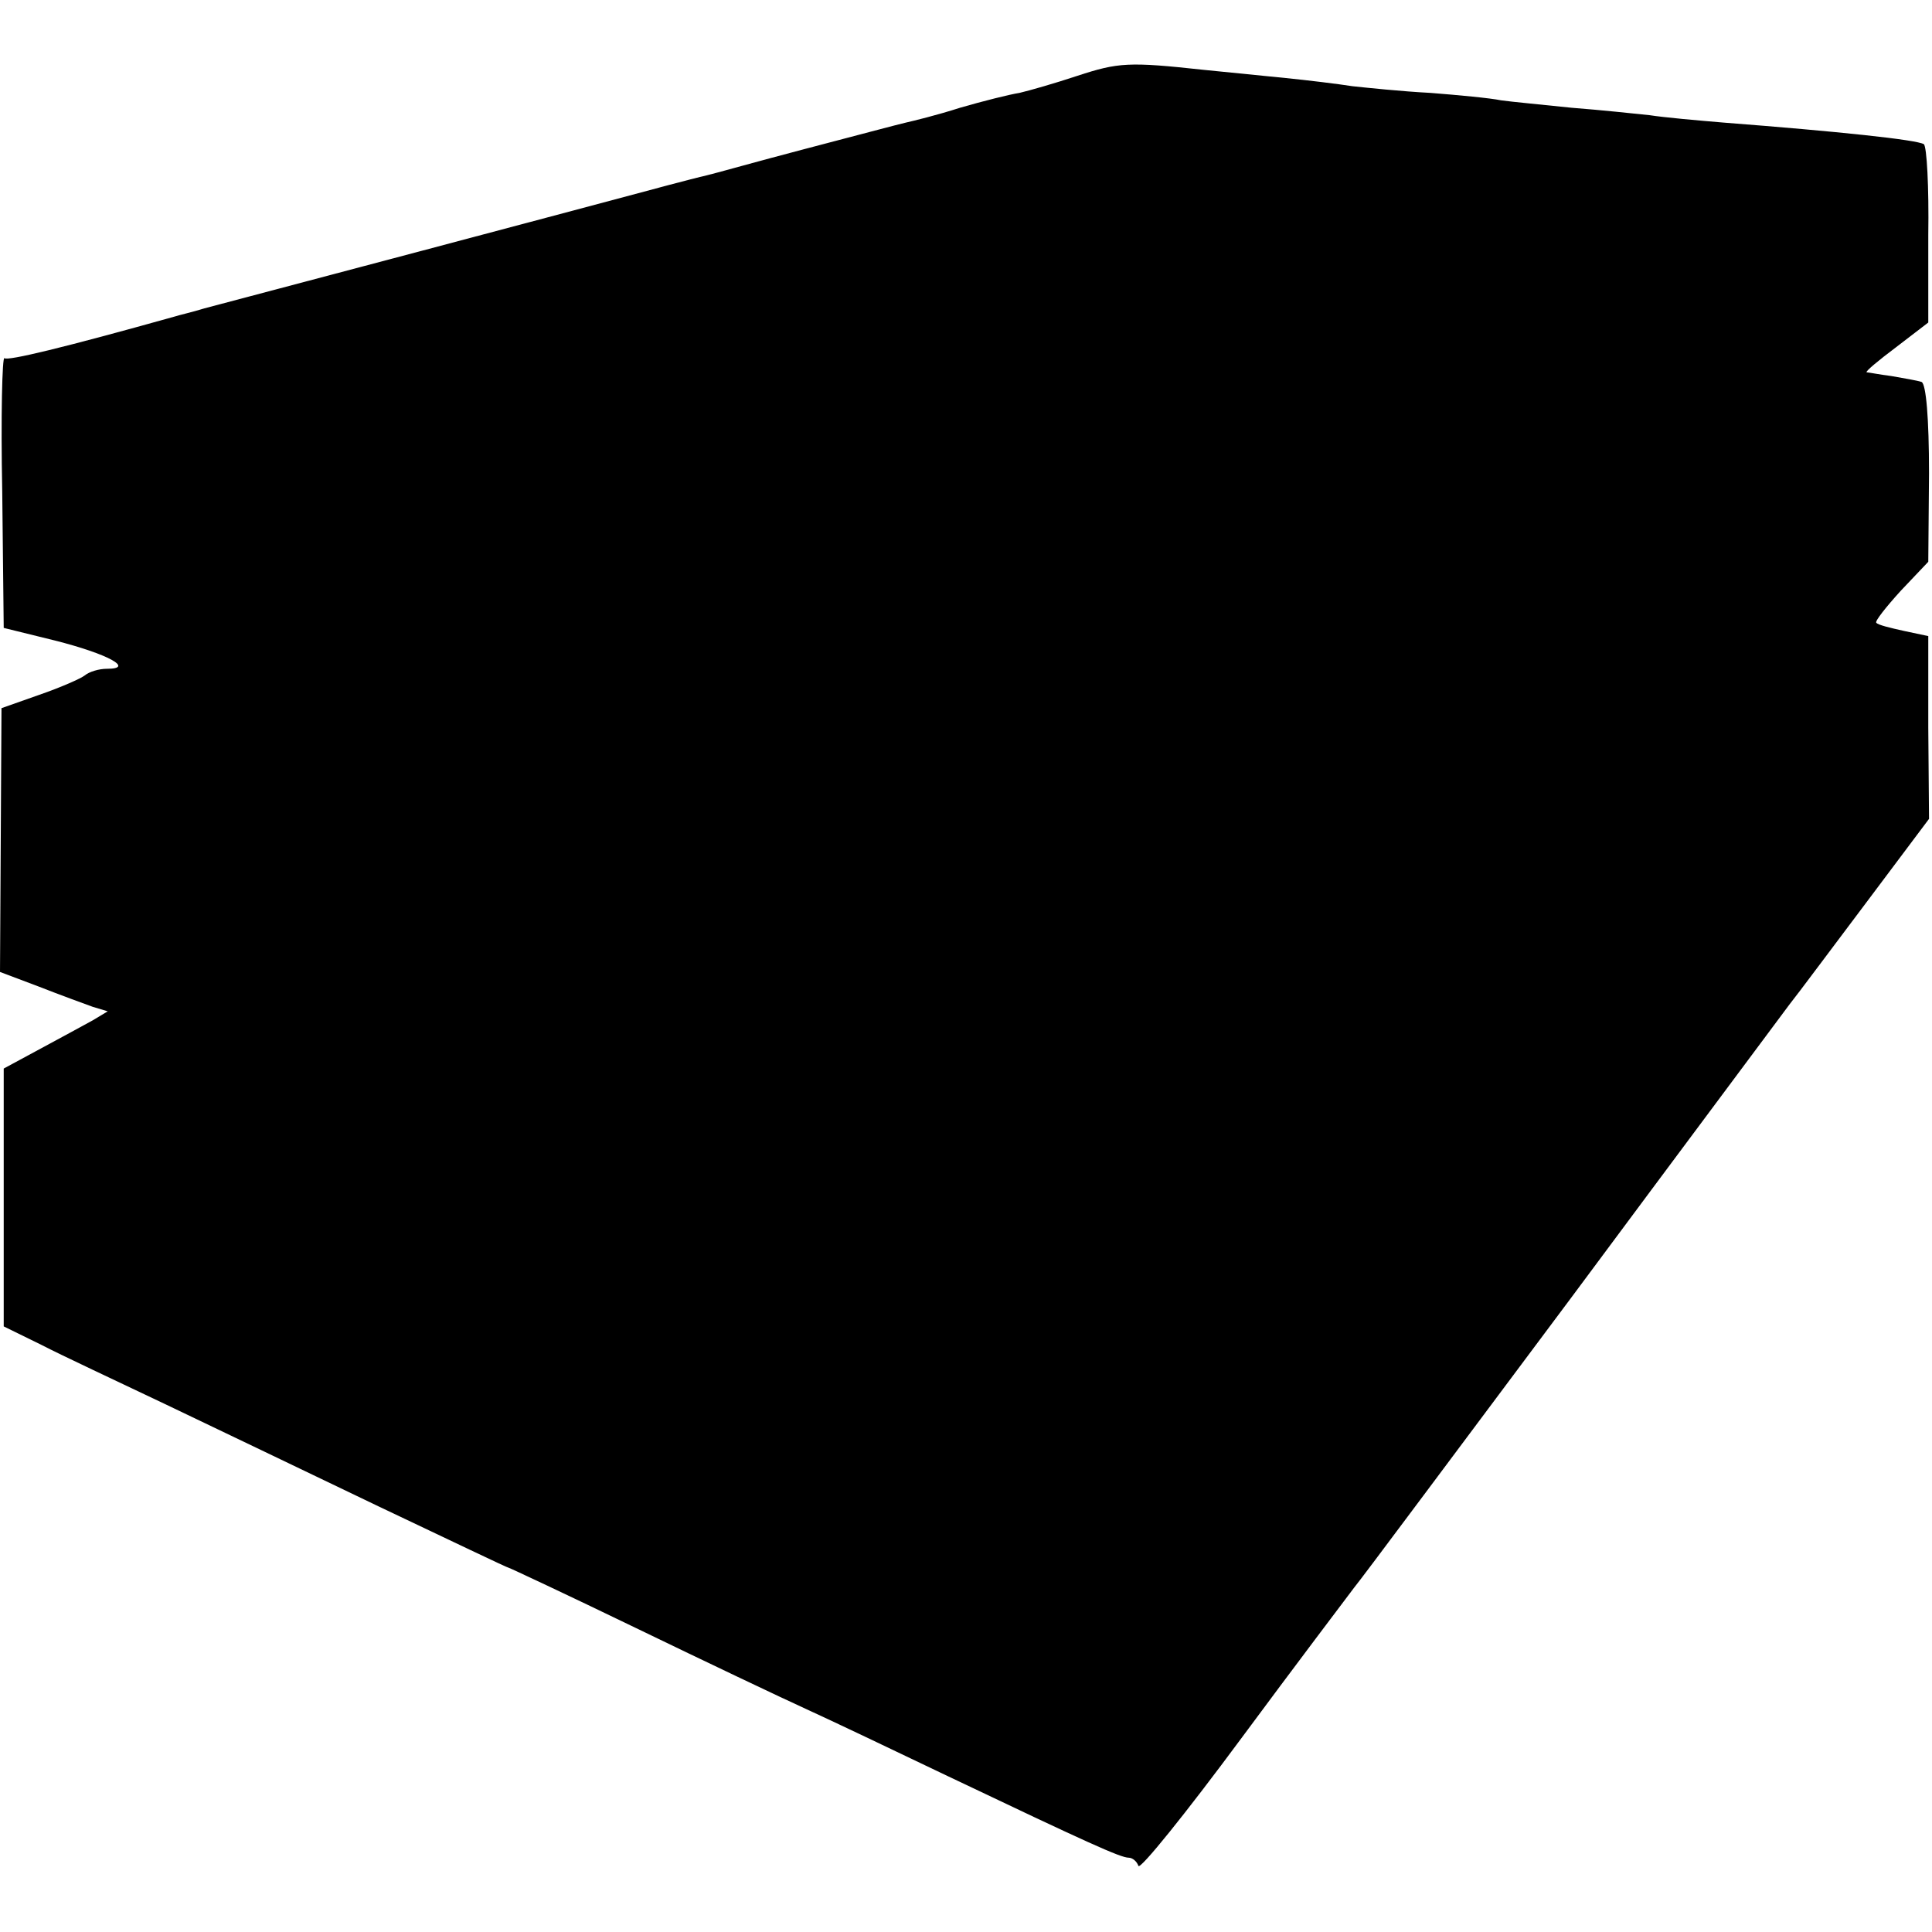 <?xml version="1.0" standalone="no"?>
<!DOCTYPE svg PUBLIC "-//W3C//DTD SVG 20010904//EN"
 "http://www.w3.org/TR/2001/REC-SVG-20010904/DTD/svg10.dtd">
<svg version="1.0" xmlns="http://www.w3.org/2000/svg"
 width="260pt" height="260pt" viewBox="0 0 260 260"
 preserveAspectRatio="xMidYMid meet">
<g transform="translate(0,260) scale(0.1,-0.1)"
fill="#000000" stroke="none">
<path d="M1450 2498 c-30 -10 -65 -20 -78 -23 -13 -2 -49 -11 -80 -20 -31 -10
-64 -18 -73 -20 -9 -2 -69 -18 -134 -35 -65 -17 -125 -34 -134 -36 -9 -2 -32
-8 -51 -13 -85 -23 -598 -159 -625 -166 -16 -5 -34 -9 -40 -11 -150 -42 -225
-60 -229 -56 -3 3 -5 -78 -3 -179 l2 -184 69 -17 c71 -18 108 -38 70 -38 -11
0 -24 -4 -30 -9 -5 -4 -32 -16 -61 -26 l-51 -18 -1 -178 -1 -177 53 -20 c28
-11 61 -23 72 -27 l20 -6 -20 -12 c-11 -6 -42 -23 -70 -38 l-50 -27 0 -173 0
-174 51 -25 c27 -14 102 -49 165 -79 63 -30 192 -92 288 -138 95 -45 174 -83
176 -83 1 0 78 -36 171 -81 93 -45 196 -94 229 -109 33 -15 119 -56 190 -90
189 -90 233 -110 244 -110 5 0 11 -5 13 -11 2 -6 64 71 138 171 74 100 143
191 152 203 10 12 141 188 292 390 150 202 283 380 294 395 12 15 58 77 104
138 l84 112 -1 123 0 123 -33 7 c-18 4 -35 8 -37 11 -2 2 13 21 33 43 l37 39
1 119 c0 75 -4 120 -10 123 -6 2 -24 5 -41 8 -16 2 -31 5 -33 5 -2 1 16 16 40
34 l43 33 0 118 c1 64 -2 119 -6 122 -10 6 -114 17 -269 29 -36 3 -81 7 -100
10 -19 2 -66 7 -105 10 -38 4 -81 8 -95 10 -14 3 -57 7 -95 10 -39 2 -86 7
-105 9 -19 3 -60 8 -90 11 -30 3 -80 8 -110 11 -101 11 -115 10 -170 -8z"/>
</g>
</svg>
